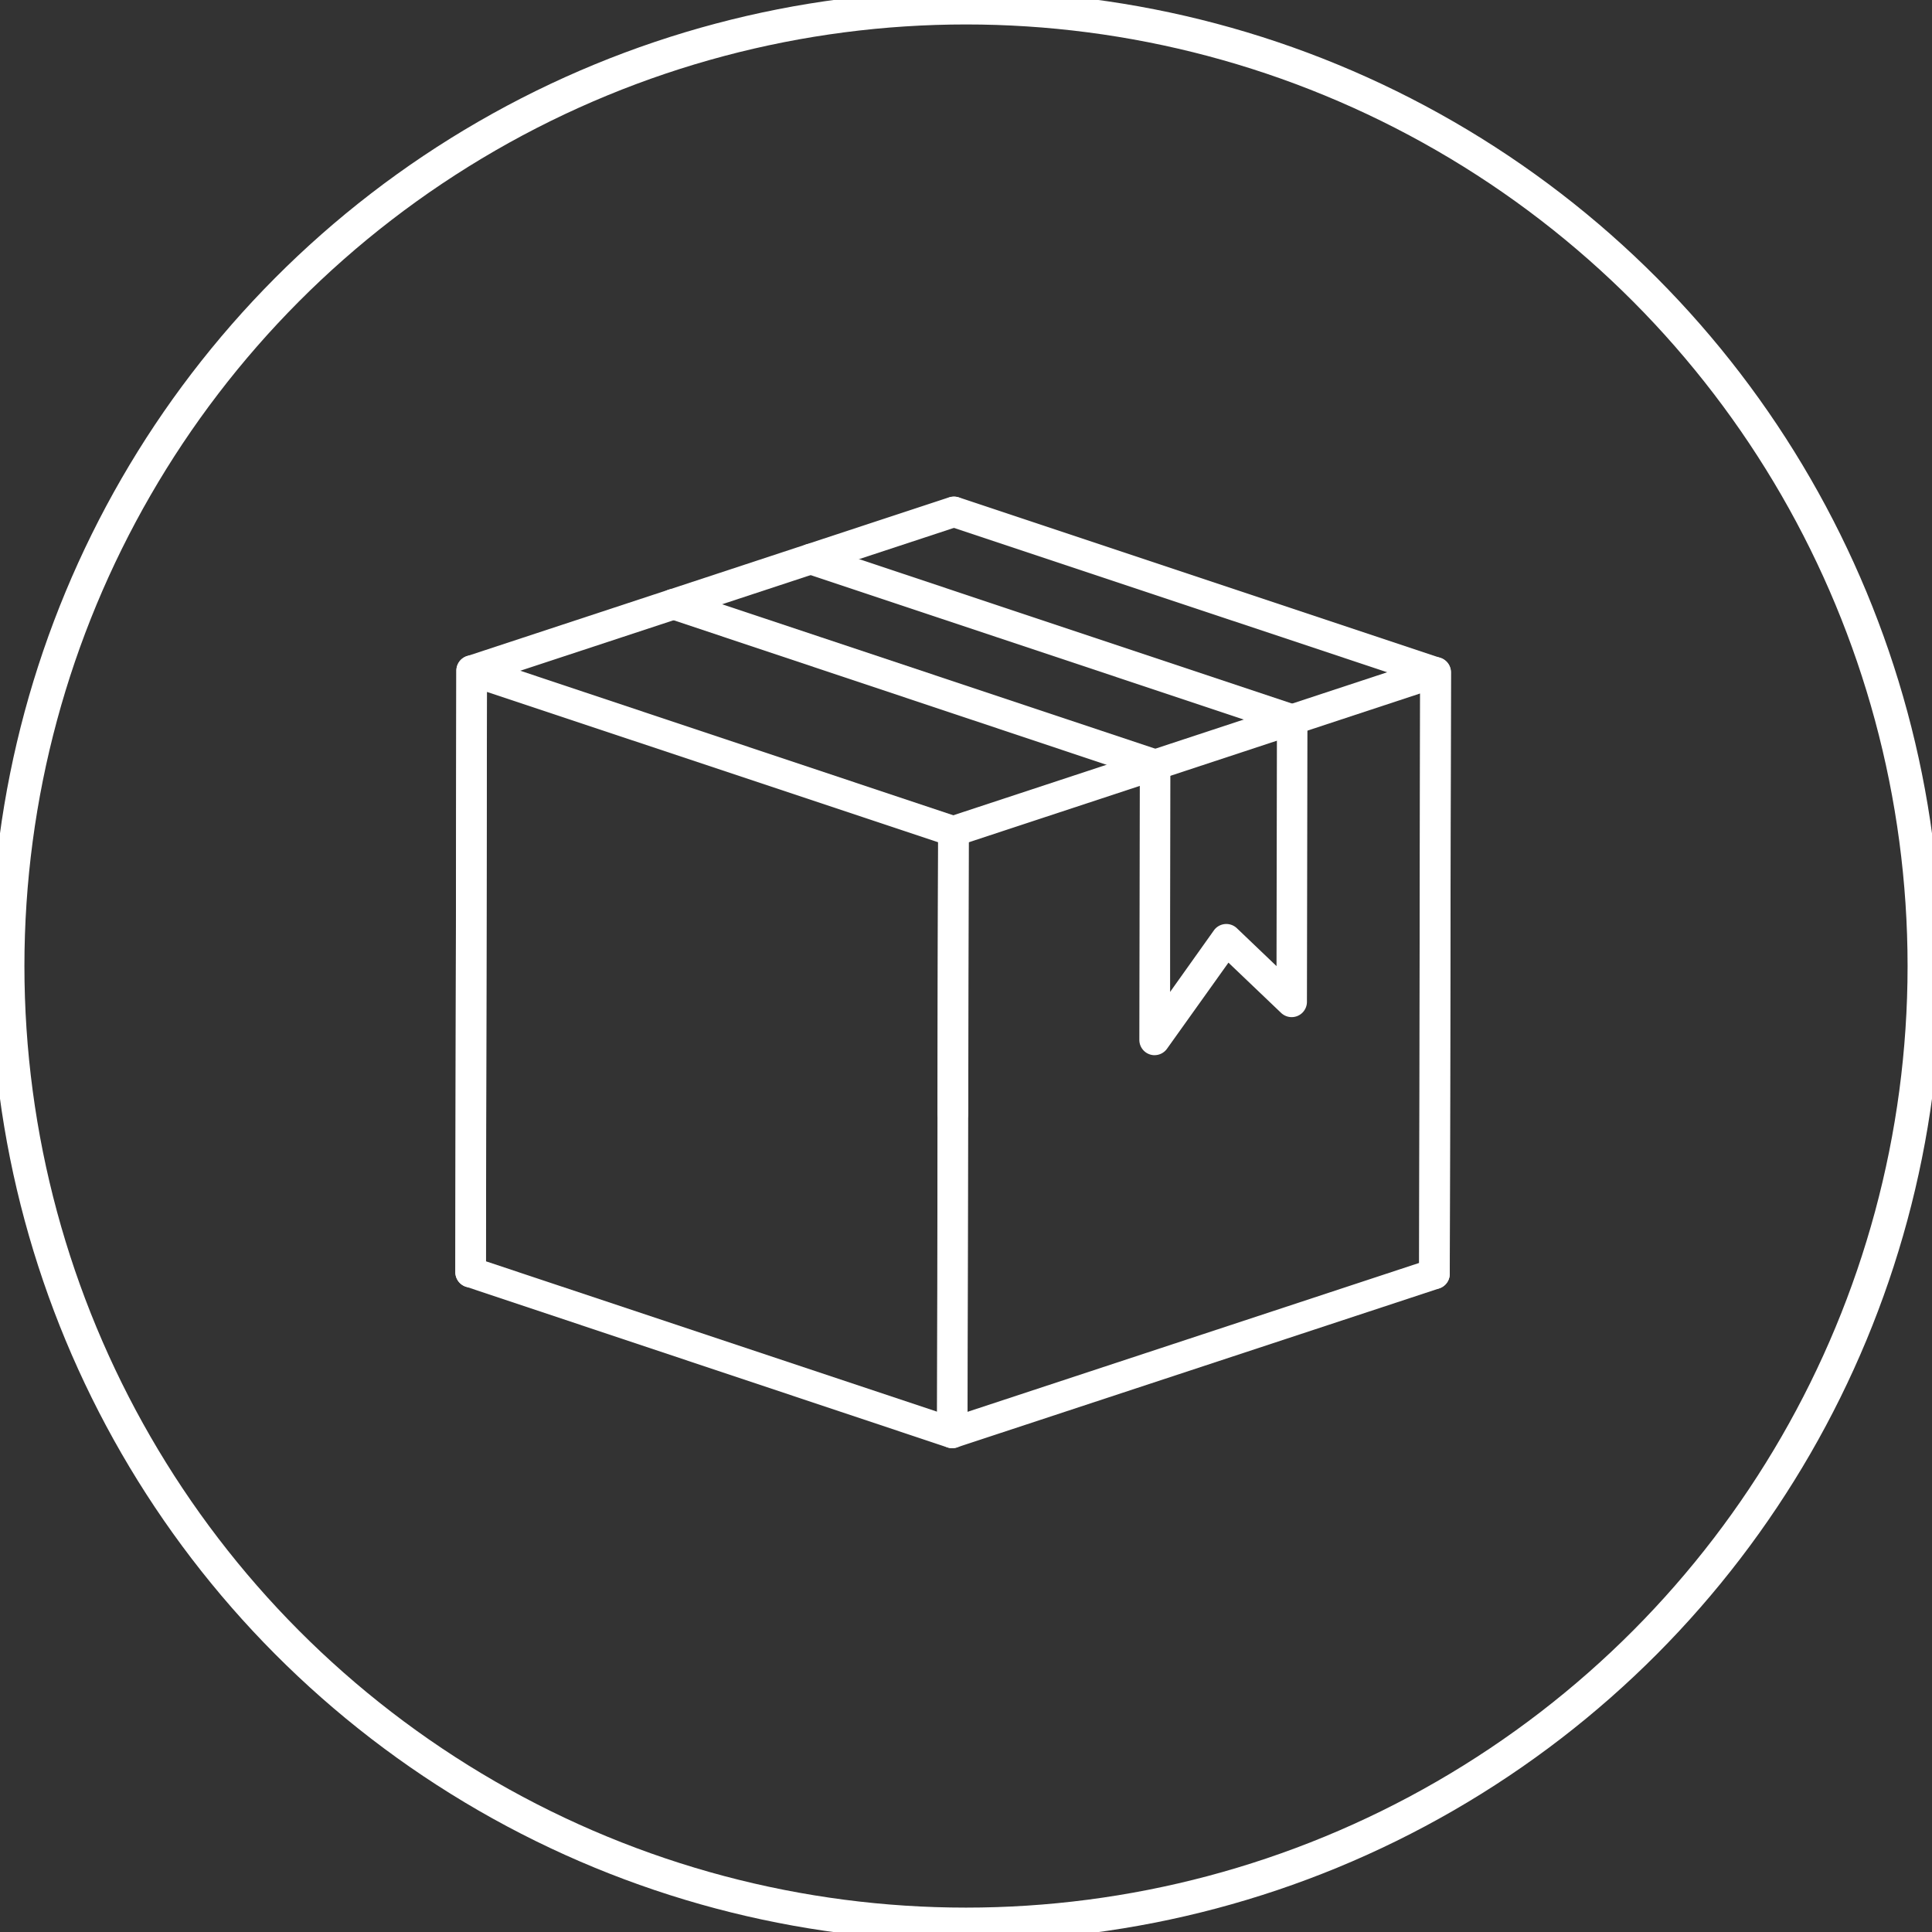 <?xml version="1.0" encoding="UTF-8"?>
<svg xmlns="http://www.w3.org/2000/svg" xmlns:xlink="http://www.w3.org/1999/xlink" width="57.676" height="57.676" viewBox="0 0 57.676 57.676">
  <rect x="0" y="0" width="57.676" height="57.676" fill="#333333" stroke="none"/>
  <defs>
    <clipPath id="clip-path">
      <rect id="Rectangle_169" data-name="Rectangle 169" width="57.676" height="57.676" fill="none"></rect>
    </clipPath>
  </defs>
  <g id="Groupe_210" data-name="Groupe 210" clip-path="url(#clip-path)">
    <path id="Tracé_531" data-name="Tracé 531" d="M44.45,66.295a.46.46,0,0,1-.144-.023l-14.379-4.8a.456.456,0,0,1-.312-.433l.031-17.959a.456.456,0,0,1,.6-.431l14.379,4.8a.456.456,0,0,1,.312.433l-.032,17.958a.456.456,0,0,1-.456.455m-13.923-5.58L44,65.206l.03-17L30.557,43.717Z" transform="translate(-16.022 -23.062)" fill="#fff"></path>
    <path id="Tracé_532" data-name="Tracé 532" d="M61.4,66.354a.457.457,0,0,1-.456-.457l.031-17.958a.457.457,0,0,1,.313-.432l14.4-4.746a.456.456,0,0,1,.6.434L76.25,61.153a.455.455,0,0,1-.313.432l-14.4,4.746a.462.462,0,0,1-.143.023m.487-18.084-.029,17,13.483-4.445.029-17ZM75.795,61.152h0Z" transform="translate(-32.971 -23.122)" fill="#fff"></path>
    <path id="Tracé_533" data-name="Tracé 533" d="M57.631,50.634a.451.451,0,0,1-.139-.022.456.456,0,0,1-.317-.434h0c0-.029,0-.347.006-3.4v-.1l.008-4.382L43.125,37.6a.456.456,0,0,1-.312-.432.464.464,0,0,1,.023-.144.456.456,0,0,1,.577-.288l14.372,4.793a.456.456,0,0,1,.316.434h0l-.008,4.711c0,.9,0,1.573,0,2.071L59.4,46.908a.456.456,0,0,1,.686-.065l1.184,1.131.012-7.03-8.342-2.782-5.721-1.908a.456.456,0,1,1,.289-.865L53.227,37.3l8.655,2.886a.456.456,0,0,1,.311.432l-.015,8.424a.456.456,0,0,1-.771.329l-1.572-1.5L58,50.442a.457.457,0,0,1-.371.191" transform="translate(-23.162 -19.133)" fill="#fff"></path>
    <path id="Tracé_534" data-name="Tracé 534" d="M30.071,55.908h0a.456.456,0,0,1-.455-.457l.031-17.959a.456.456,0,0,1,.313-.432l14.4-4.743a.456.456,0,0,1,.285.866l-14.085,4.64-.031,17.629a.456.456,0,0,1-.456.455" transform="translate(-16.022 -17.472)" fill="#fff"></path>
    <path id="Tracé_535" data-name="Tracé 535" d="M61.437,62.408a.456.456,0,0,1-.455-.492L61,53.531a.455.455,0,0,1,.456-.455h0a.456.456,0,0,1,.455.457l-.015,8.42a.456.456,0,0,1-.312.432.467.467,0,0,1-.145.023" transform="translate(-32.991 -28.714)" fill="#fff"></path>
    <path id="Tracé_536" data-name="Tracé 536" d="M75.853,55.958h0A.456.456,0,0,1,75.4,55.5l.031-17.629L61.363,33.184a.456.456,0,0,1,.288-.865l14.377,4.793a.456.456,0,0,1,.312.433L76.309,55.5a.456.456,0,0,1-.456.455" transform="translate(-33.029 -17.472)" fill="#fff"></path>
    <circle id="Ellipse_13" data-name="Ellipse 13" cx="28.609" cy="28.609" r="28.609" transform="translate(0.229 0.23)" fill="none" stroke="#fff" stroke-miterlimit="10" stroke-width="1"></circle>
  </g>
</svg>
